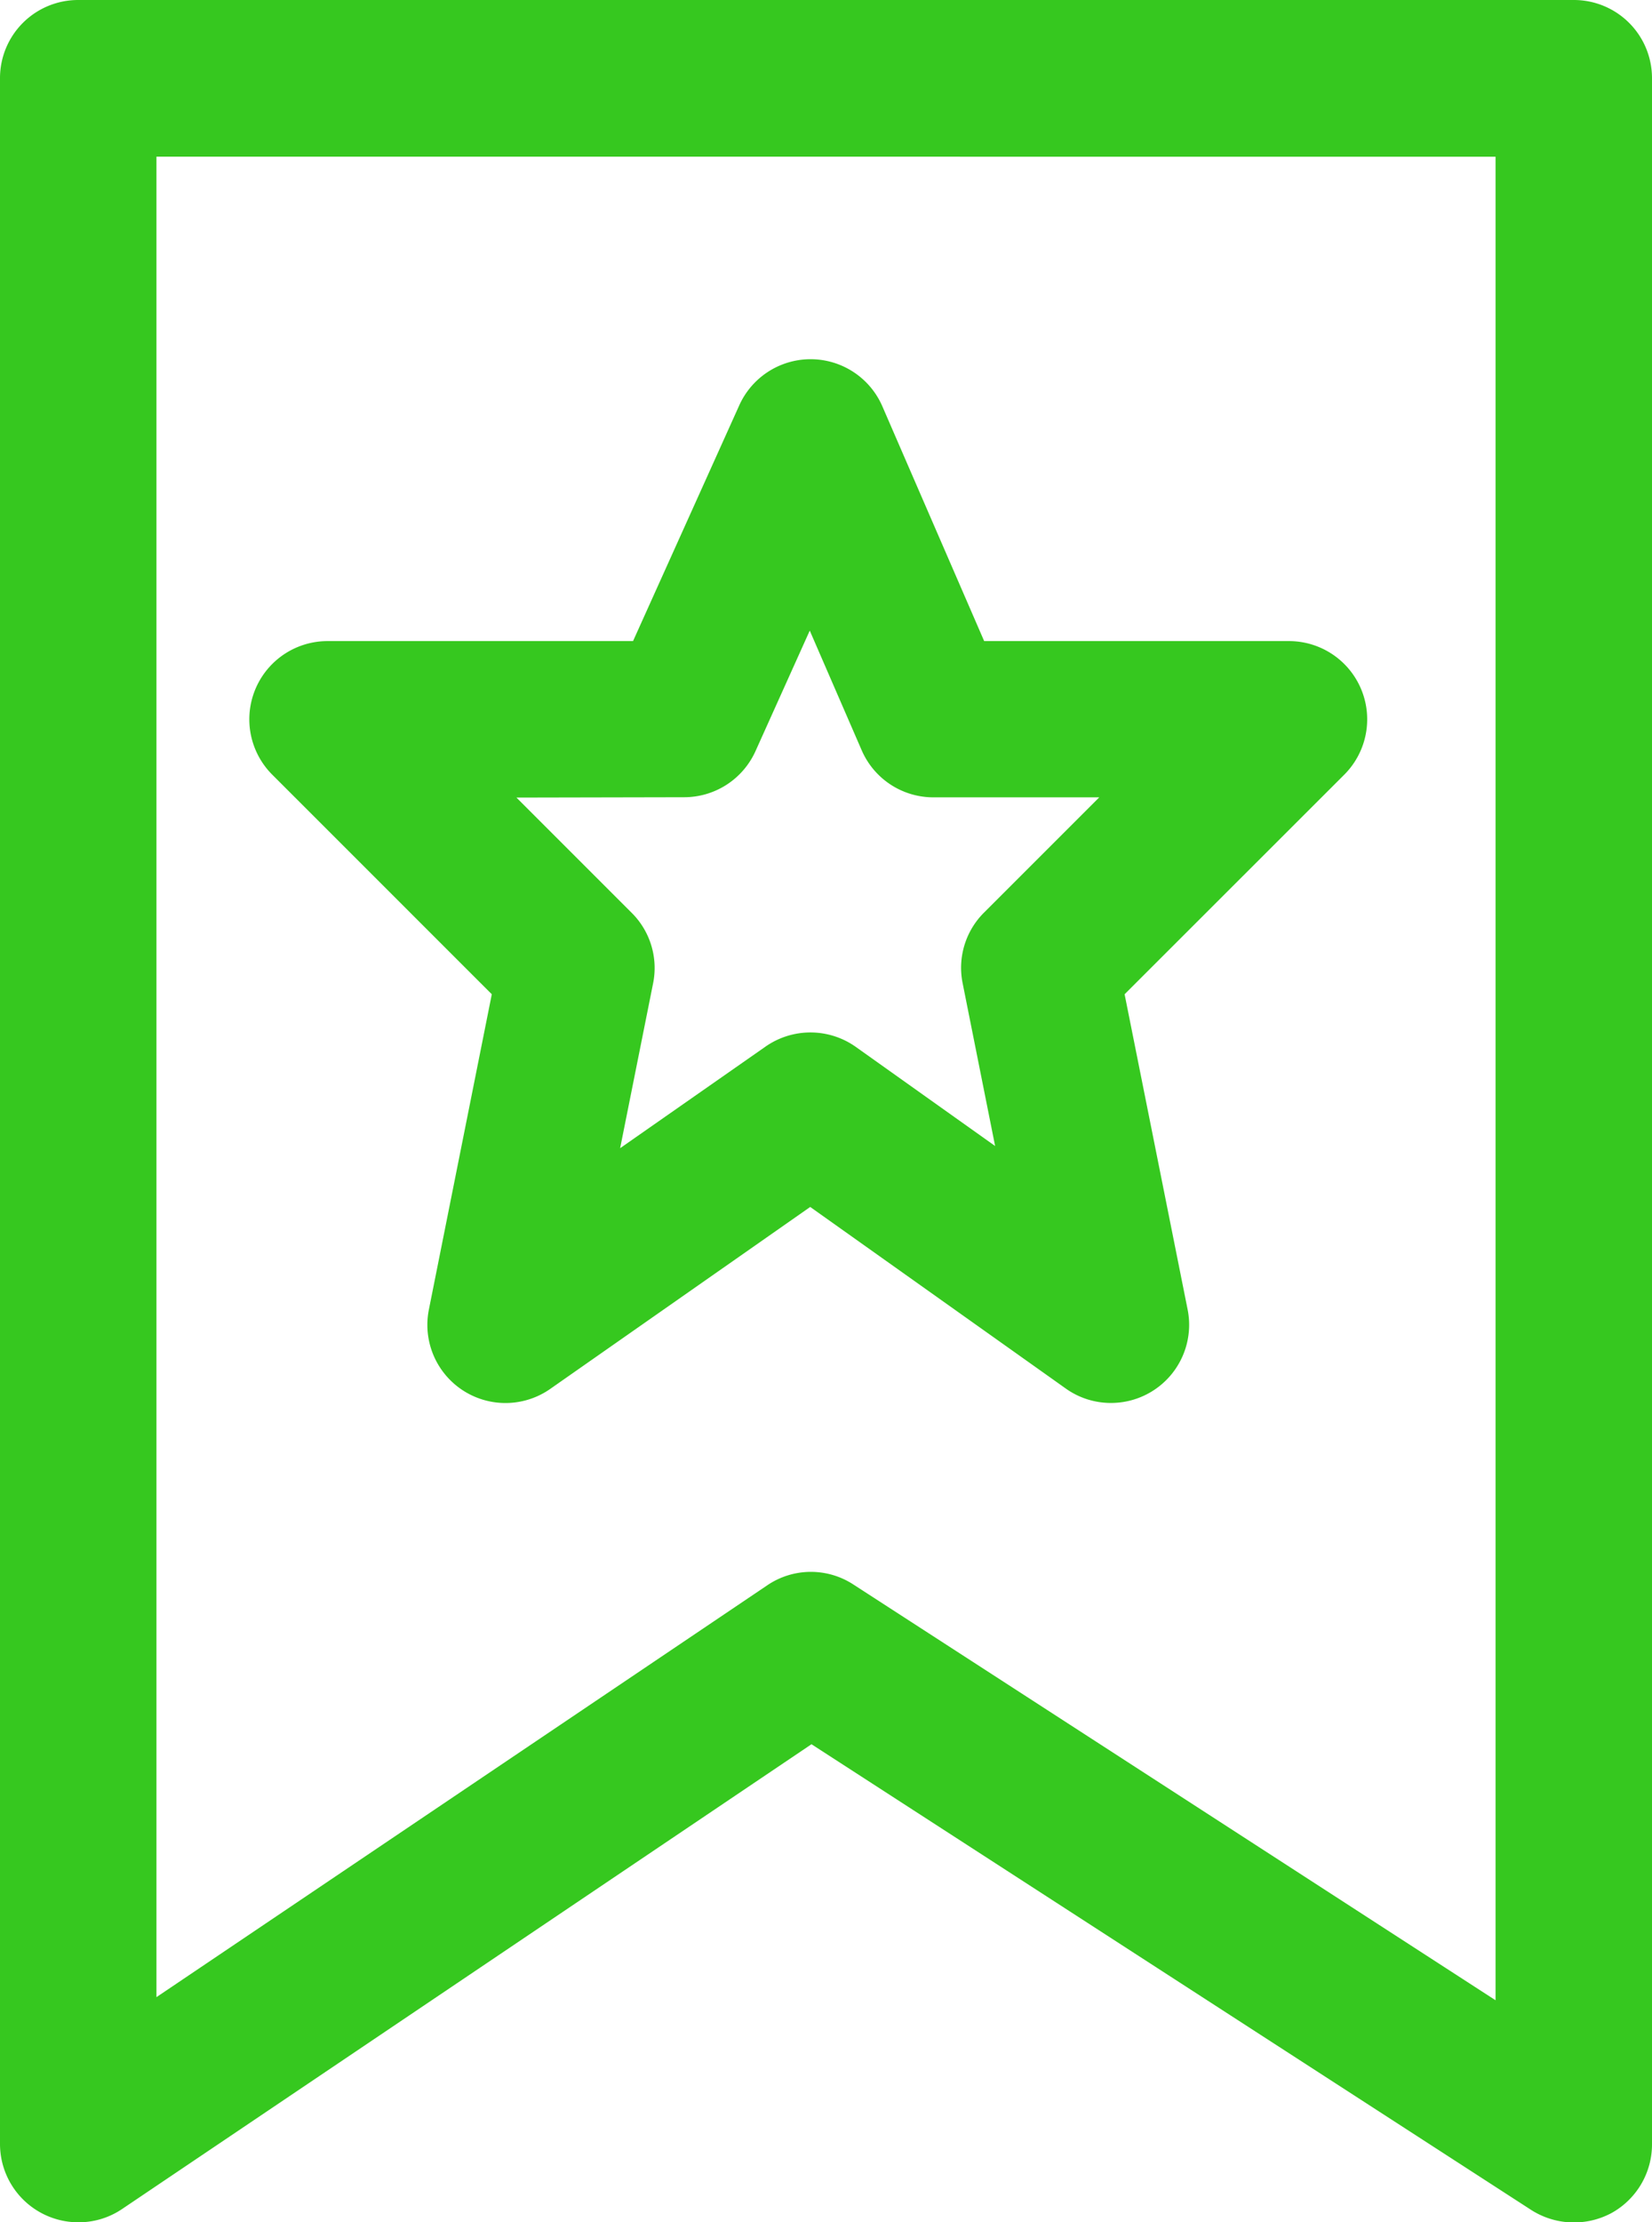 <svg xmlns="http://www.w3.org/2000/svg" width="14.34" height="19.287" viewBox="0 0 14.34 19.287" fill="#36c81f"><g transform="translate(-230.497 -485.552)"><path d="M231.176,504.839a.68.68,0,0,1-.679-.679V486.231a.678.678,0,0,1,.679-.679h12.982a.678.678,0,0,1,.679.679V504.16a.681.681,0,0,1-.354.6.69.69,0,0,1-.693-.027l-6.249-4.043-5.986,4.035A.672.672,0,0,1,231.176,504.839Zm6.357-5.645a.675.675,0,0,1,.369.108l5.577,3.61v-16H231.855v15.973l5.3-3.573A.674.674,0,0,1,237.533,499.194Z"/><path d="M240.14,497.728a.673.673,0,0,1-.393-.126l-2.217-1.575-2.255,1.578a.678.678,0,0,1-1.055-.688l.546-2.736-1.906-1.906a.679.679,0,0,1,.48-1.159h2.652l.922-2.046a.679.679,0,0,1,1.242.008l.884,2.038h2.646a.679.679,0,0,1,.48,1.159l-1.907,1.906.547,2.736a.678.678,0,0,1-.666.811Zm-5.16-5.254,1,1a.675.675,0,0,1,.186.613l-.286,1.43,1.261-.881a.681.681,0,0,1,.782,0l1.212.862-.282-1.413a.676.676,0,0,1,.186-.613l1-1H238.6a.678.678,0,0,1-.623-.408l-.451-1.039-.471,1.046a.679.679,0,0,1-.619.4Z"/></g></svg>